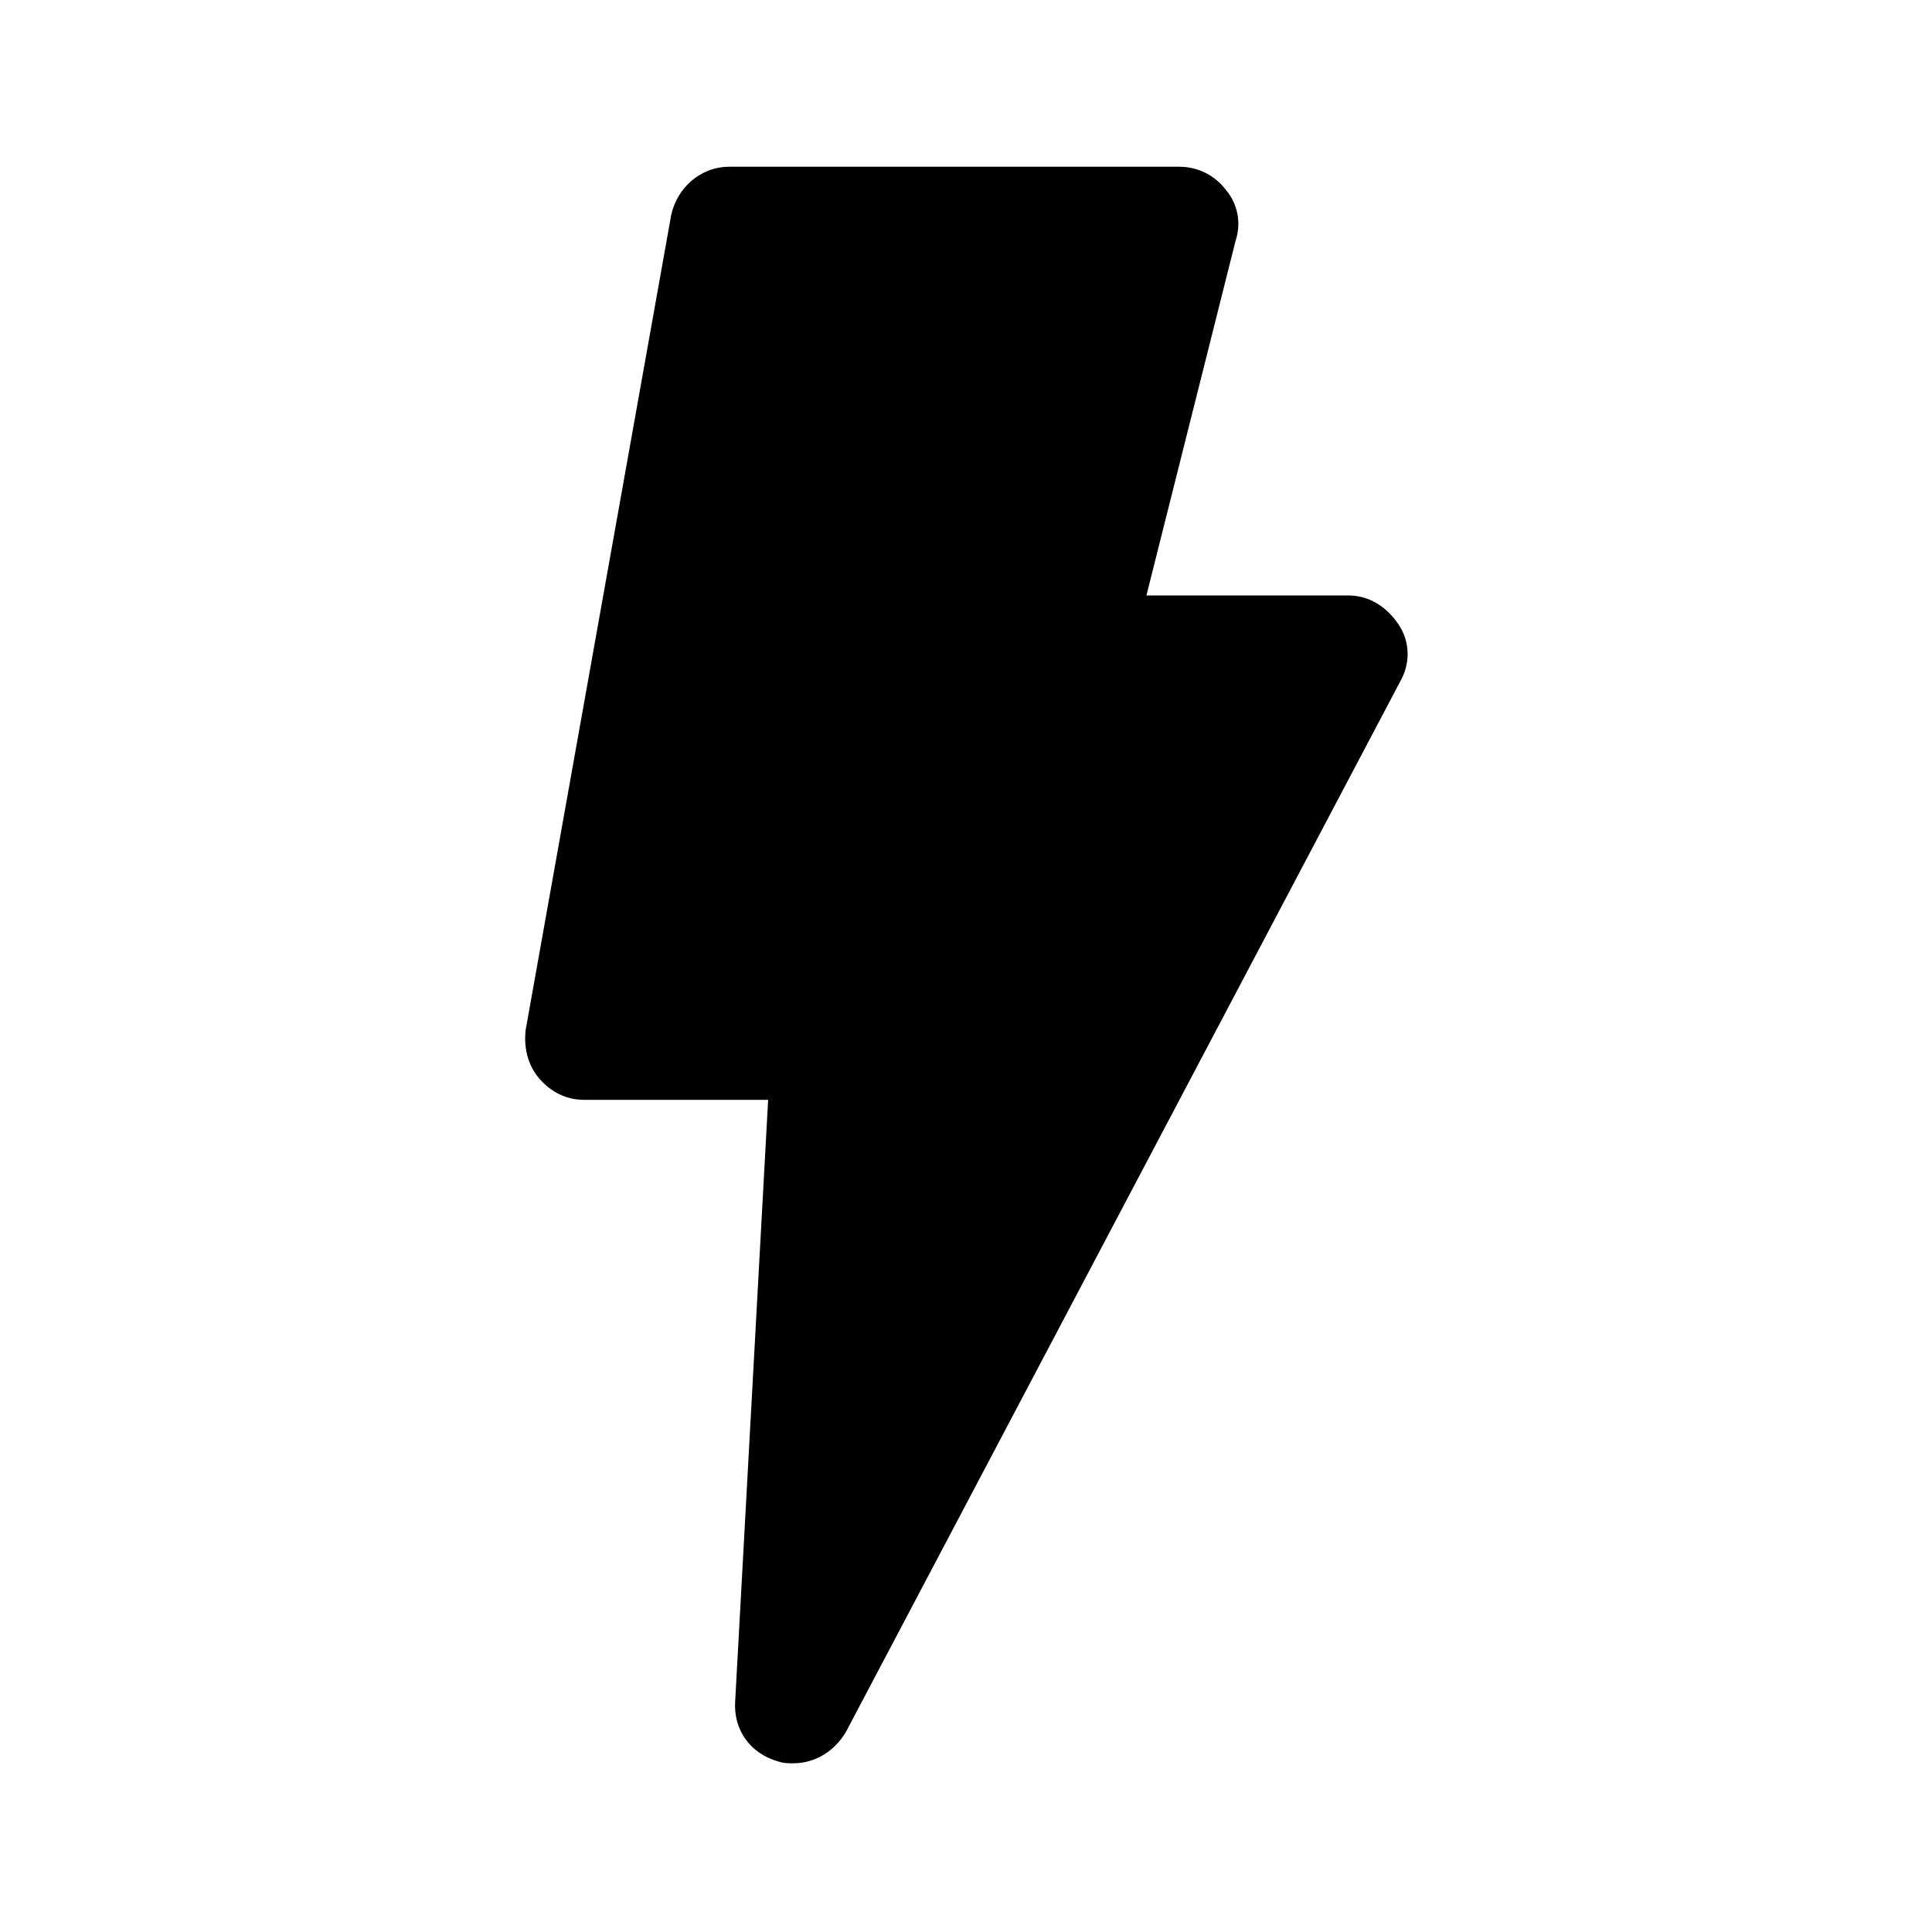 <?xml version="1.0" encoding="UTF-8"?>
<!-- Uploaded to: ICON Repo, www.iconrepo.com, Generator: ICON Repo Mixer Tools -->
<svg fill="#000000" width="800px" height="800px" version="1.1" viewBox="144 144 512 512" xmlns="http://www.w3.org/2000/svg">
 <path d="m354.25 611.29c-1.543 0-2.57 0-4.113-0.516-7.199-2.055-11.824-8.227-11.309-15.938l8.738-159.37h-48.84c-4.625 0-8.738-2.055-11.824-5.656-3.086-3.598-4.113-8.227-3.598-12.852l38.559-215.92c1.543-7.199 7.711-12.852 15.422-12.852h119.27c4.625 0 9.254 2.055 12.34 6.168 3.086 3.598 4.113 8.738 2.57 13.367l-23.648 94.078h53.465c5.656 0 10.281 3.086 13.367 7.711s3.086 10.281 0.516 14.91l-147.03 278.64c-3.086 5.141-8.227 8.223-13.879 8.223z"/>
</svg>